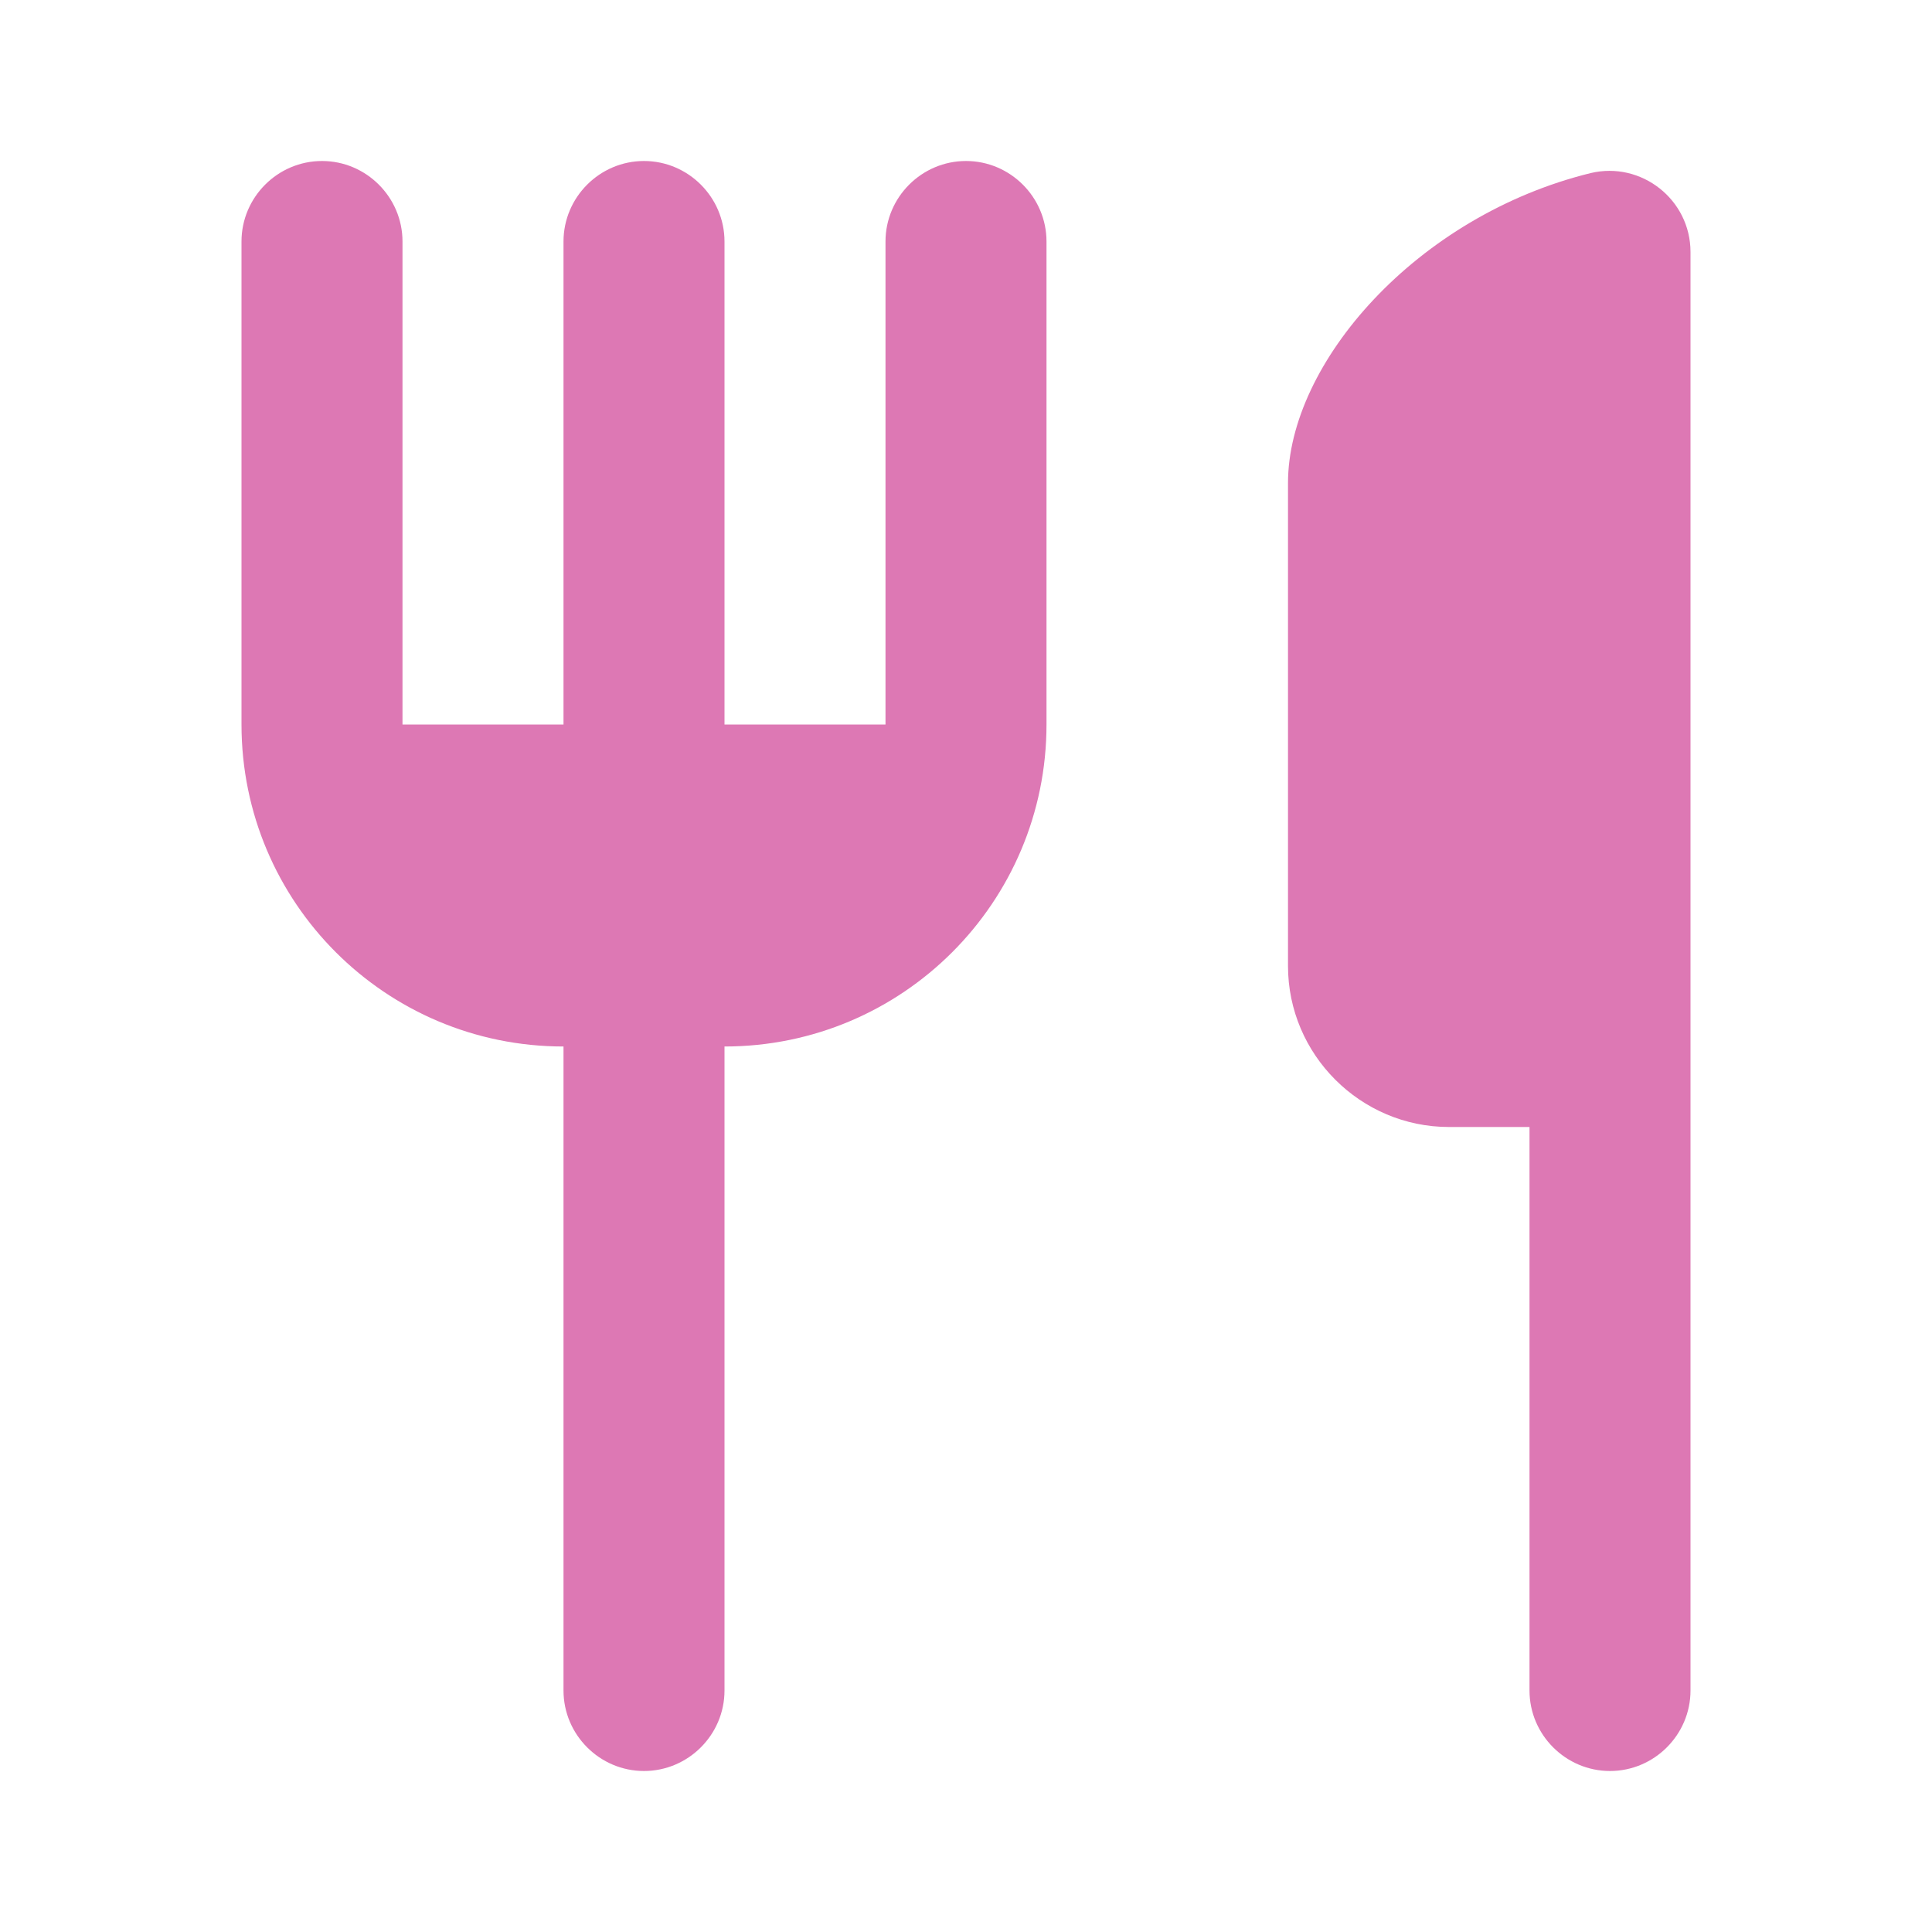 <?xml version="1.0" encoding="UTF-8"?> <svg xmlns="http://www.w3.org/2000/svg" width="24" height="24" viewBox="0 0 24 24" fill="none"> <path fill-rule="evenodd" clip-rule="evenodd" d="M9 9H11V3C11 2.45 11.45 2 12 2C12.55 2 13 2.45 13 3V9C13 11.21 11.21 13 9 13V21C9 21.55 8.55 22 8 22C7.45 22 7 21.55 7 21V13C4.79 13 3 11.21 3 9V3C3 2.45 3.45 2 4 2C4.55 2 5 2.45 5 3V9H7V3C7 2.45 7.45 2 8 2C8.55 2 9 2.45 9 3V9ZM18 14C16.9 14 16 13.1 16 12V6C16 4.51 17.6 2.68 19.76 2.15C20.39 2 21 2.48 21 3.13V21C21 21.55 20.55 22 20 22C19.45 22 19 21.55 19 21V14H18Z" fill="#DD78B4"></path> </svg> 